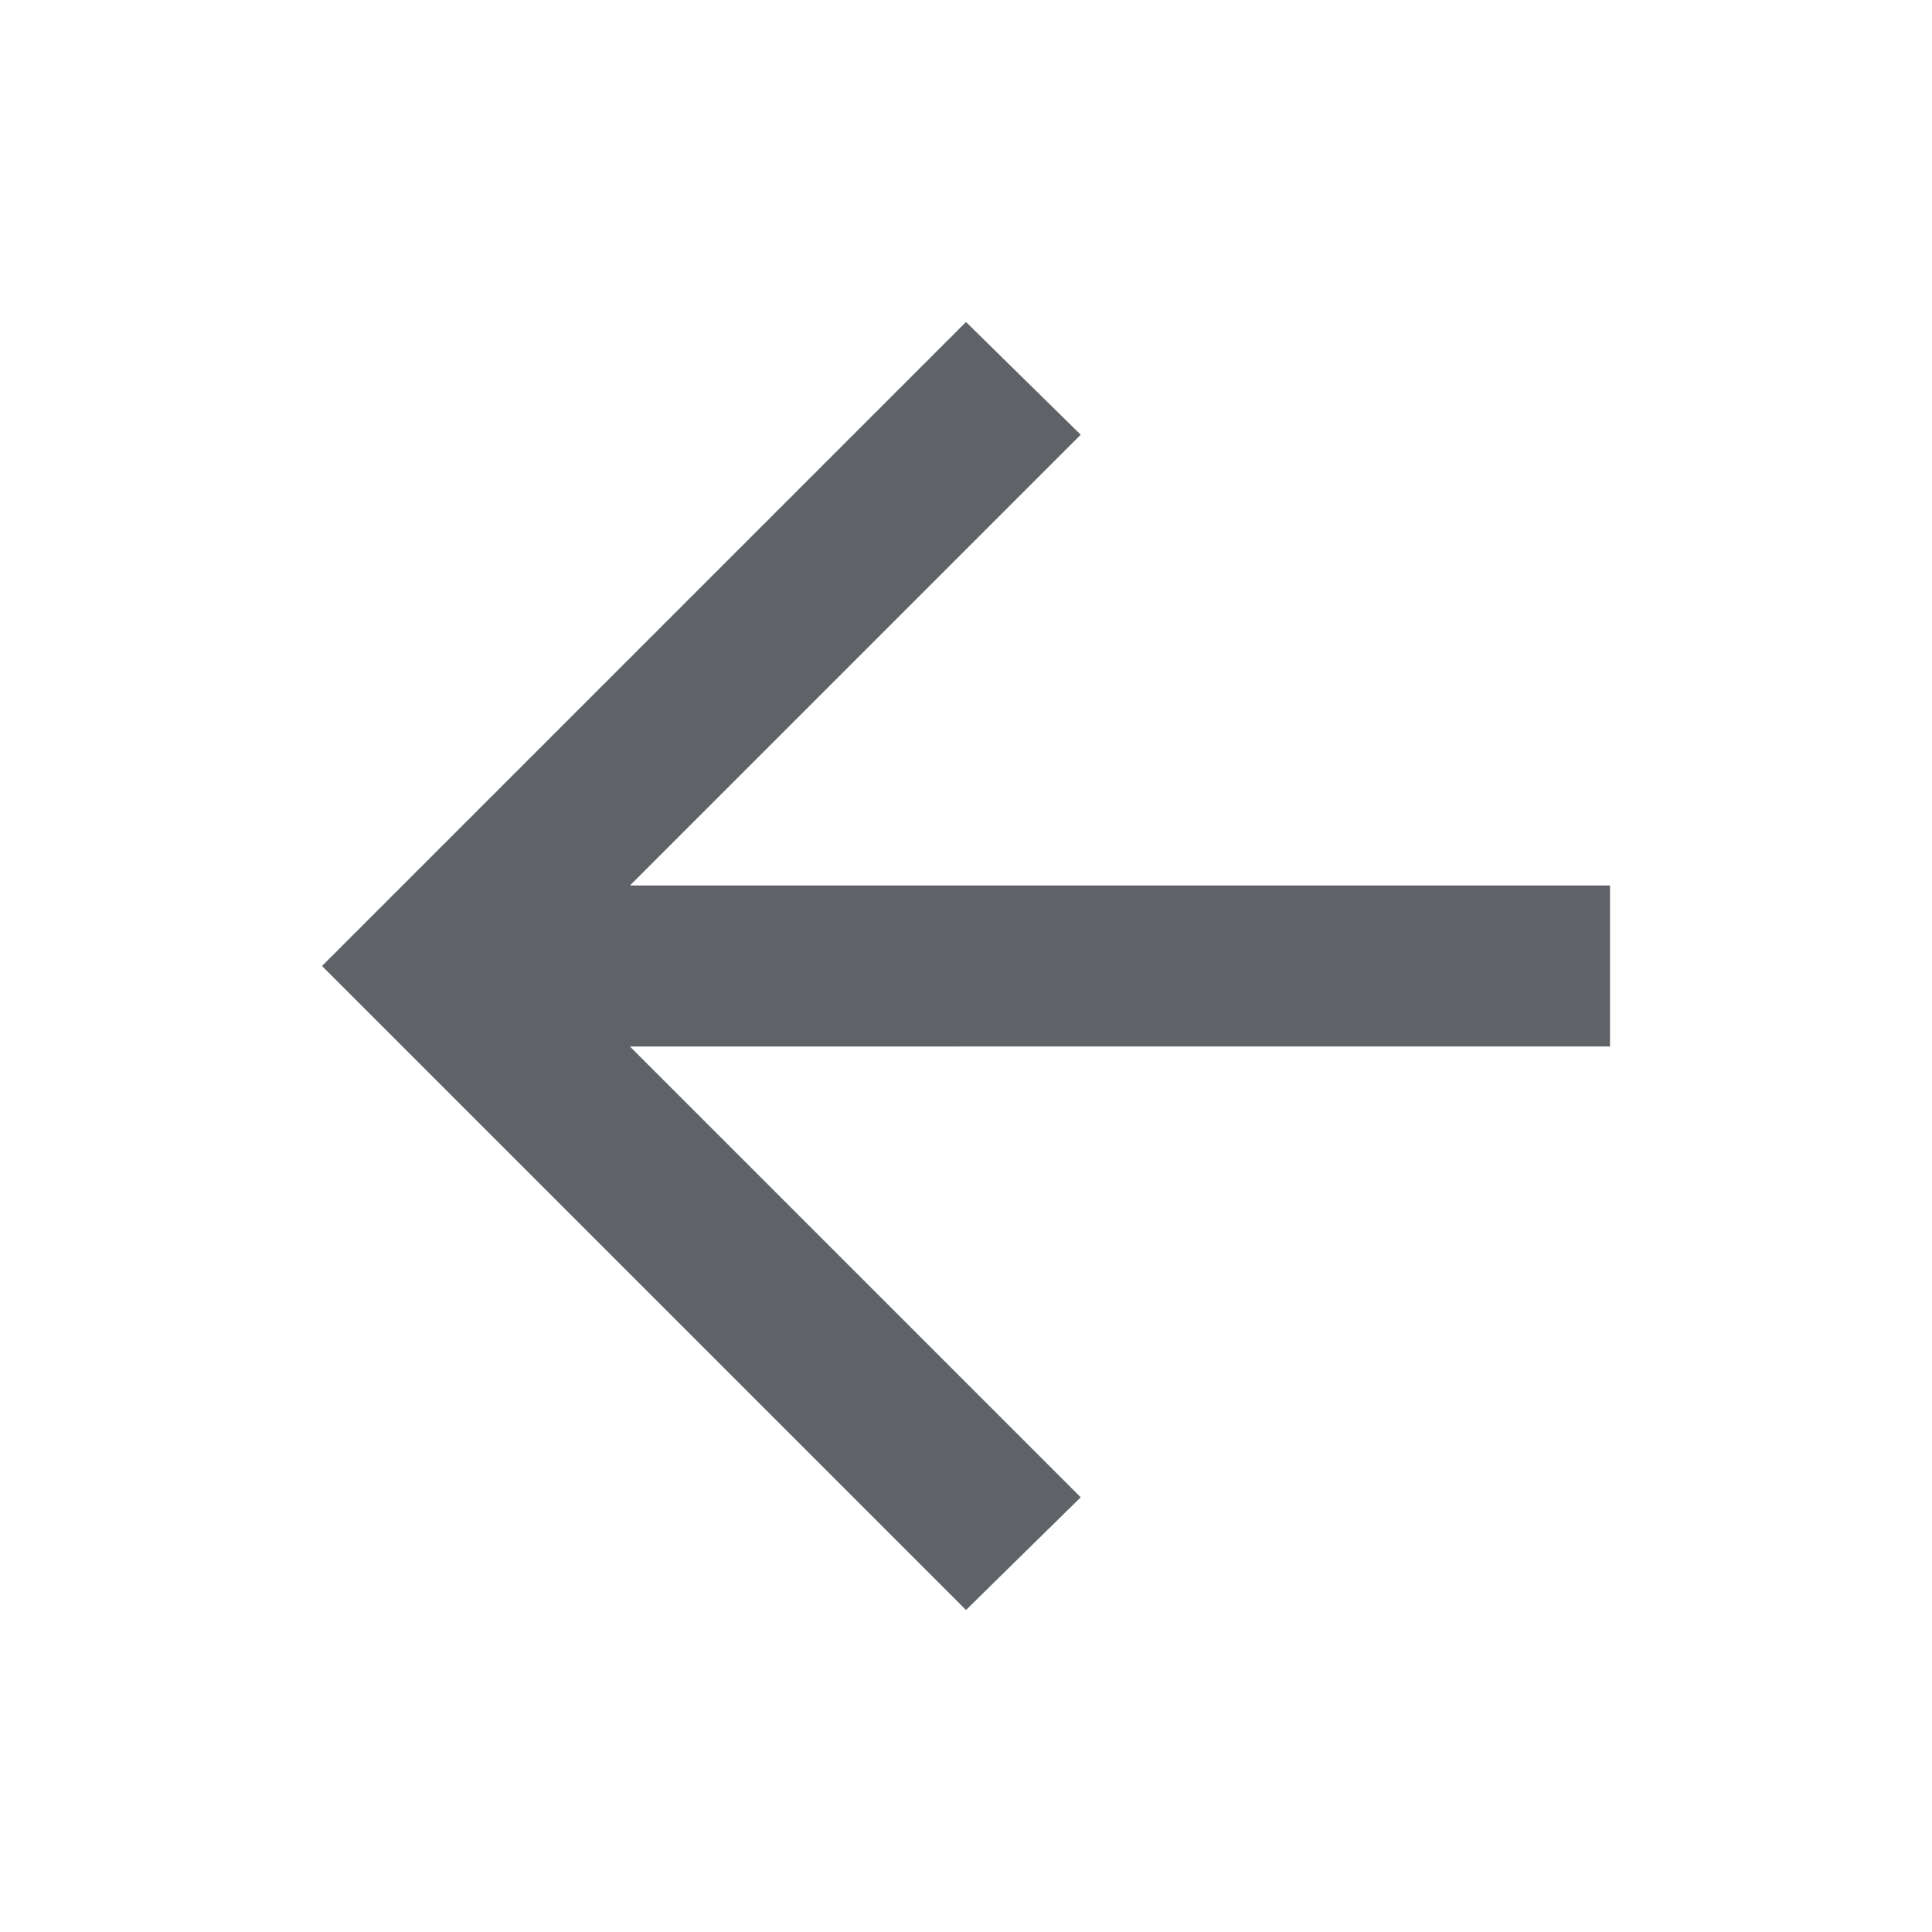 <?xml version="1.0" encoding="UTF-8"?> <svg xmlns="http://www.w3.org/2000/svg" height="24px" viewBox="0 -960 960 960" width="24px" fill="#5F6368"><path d="m313-440 224 224-57 56-320-320 320-320 57 56-224 224h487v80H313Z"></path></svg> 